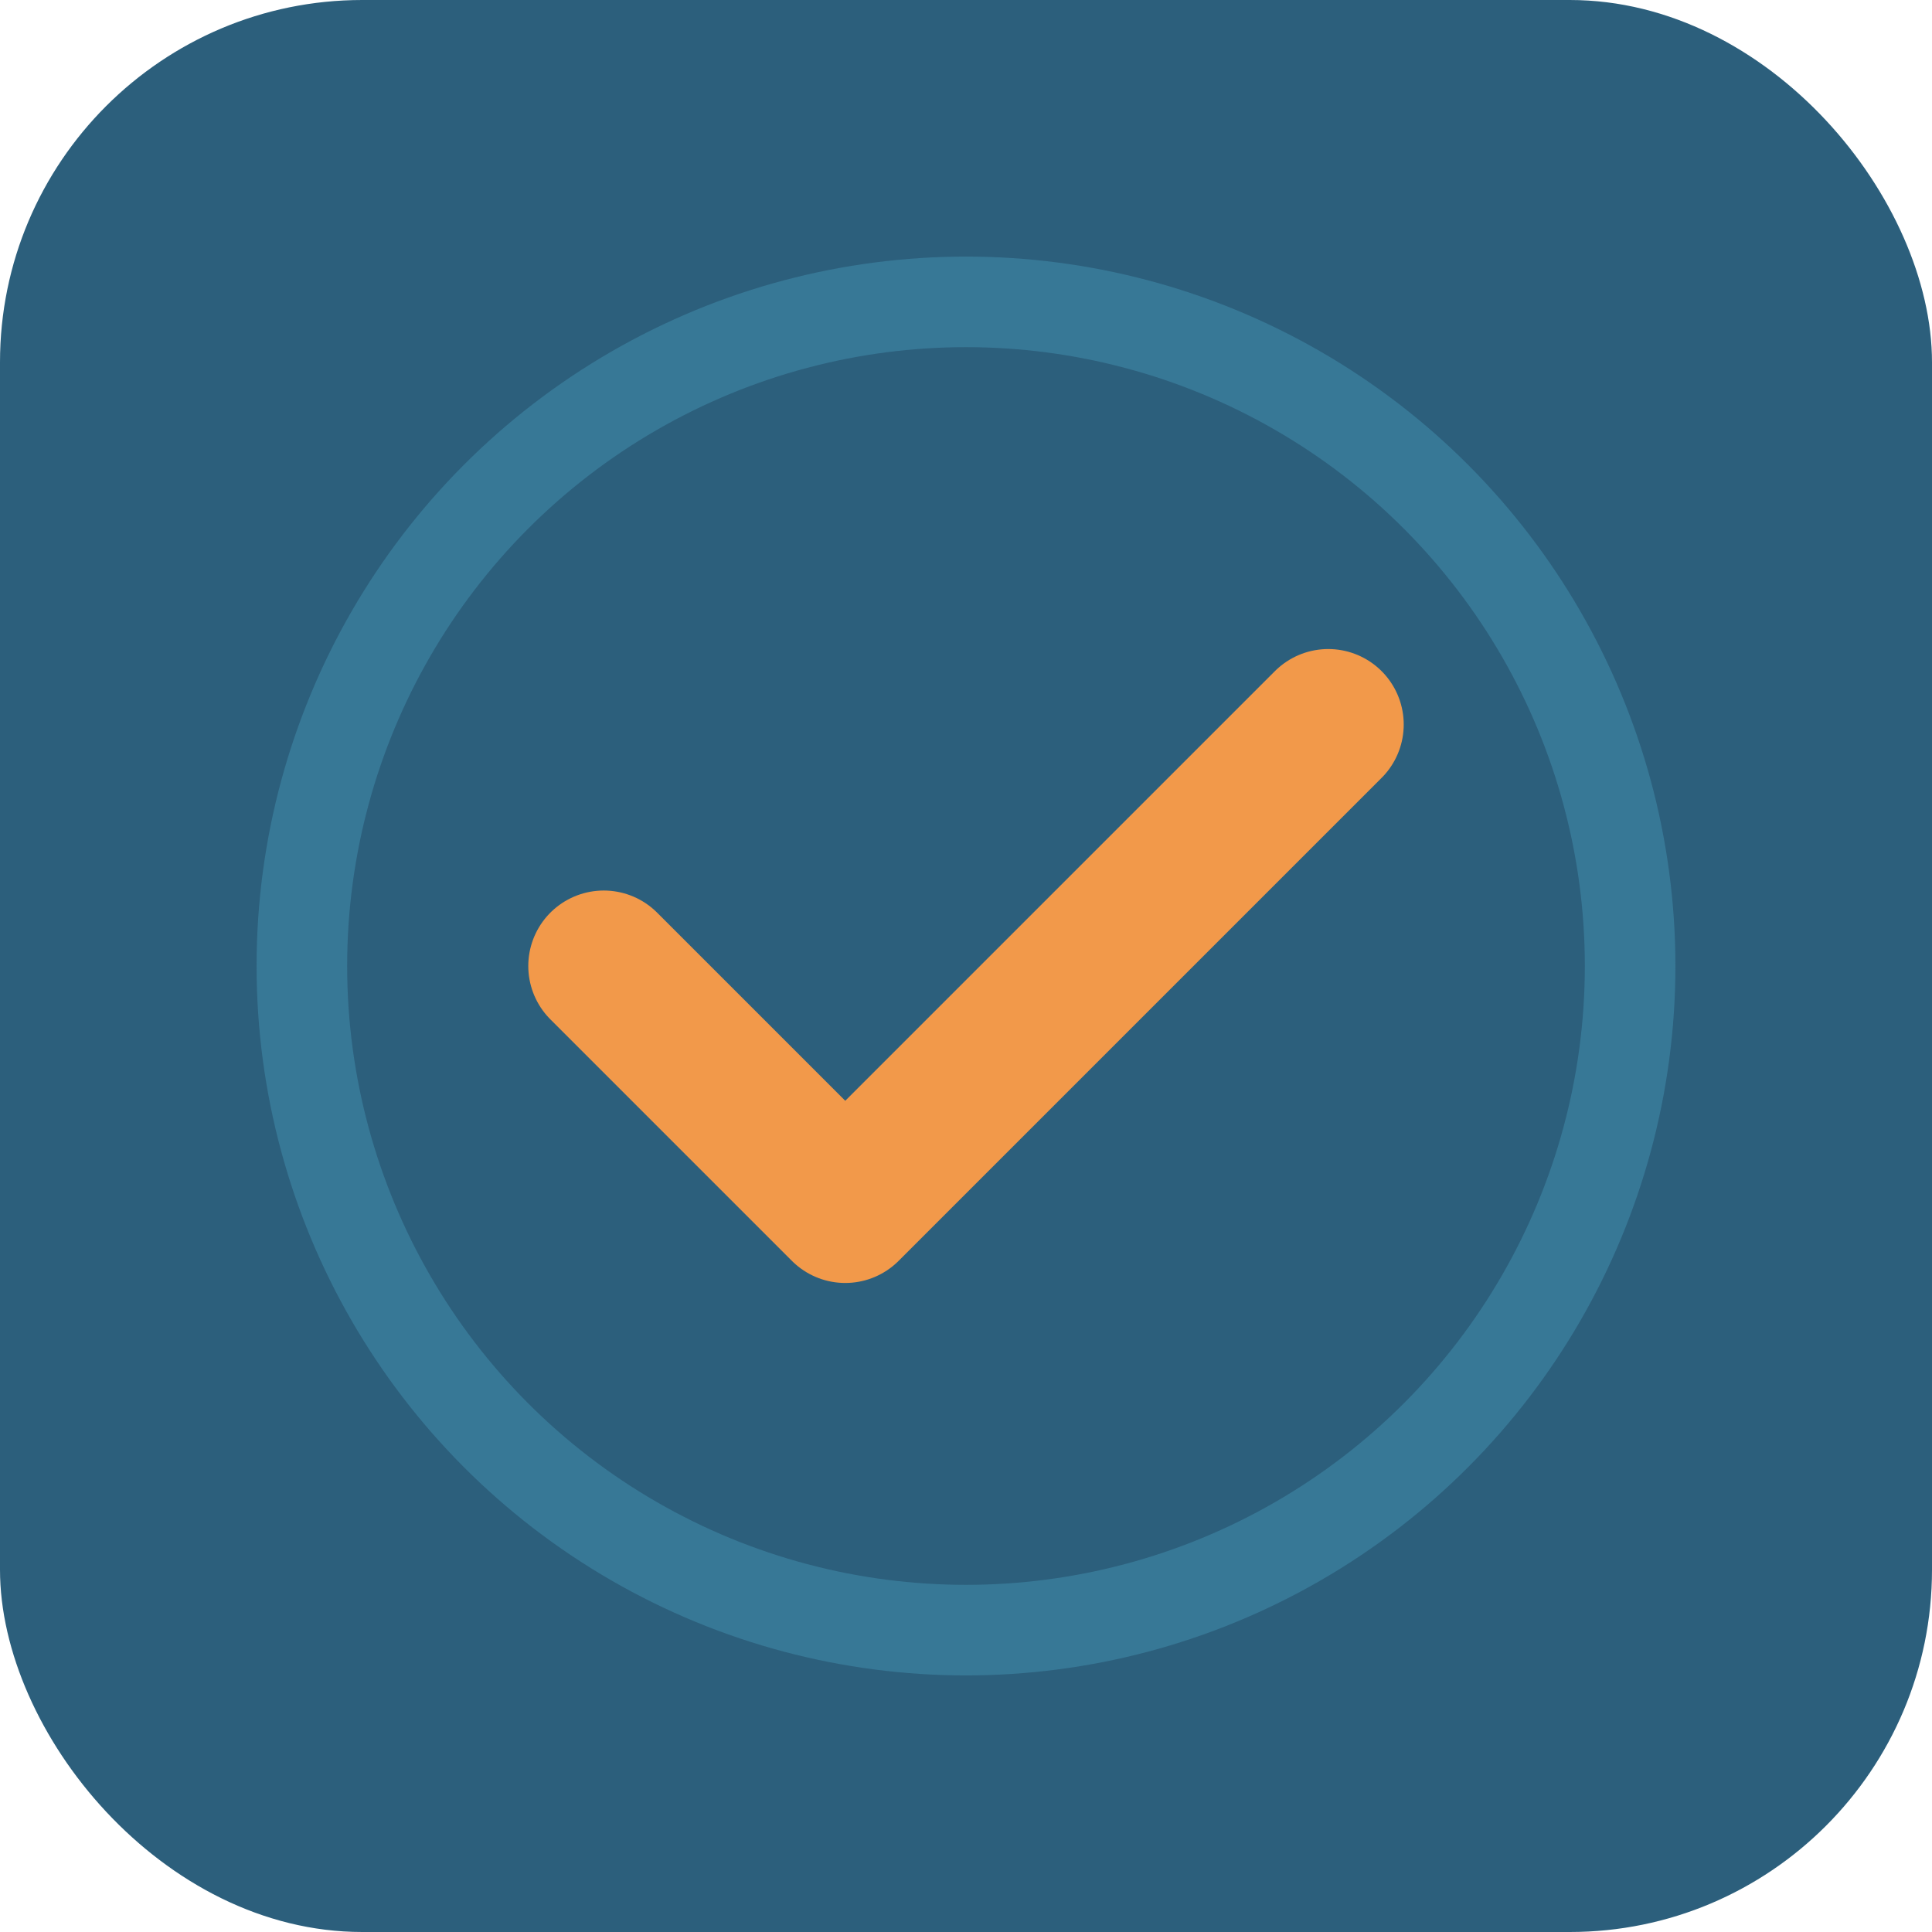 <svg width="32" height="32" viewBox="0 0 32 32" fill="none" xmlns="http://www.w3.org/2000/svg">
  <rect width="32" height="32" rx="6" fill="#2C5F7C"/>
  <path d="M10 16 L14 20 L22 12" stroke="#F2994A" stroke-width="2.5" stroke-linecap="round" stroke-linejoin="round" fill="none"/>
  <circle cx="16" cy="16" r="11" stroke="#4A9EBF" stroke-width="1.5" fill="none" opacity="0.4"/>
</svg>